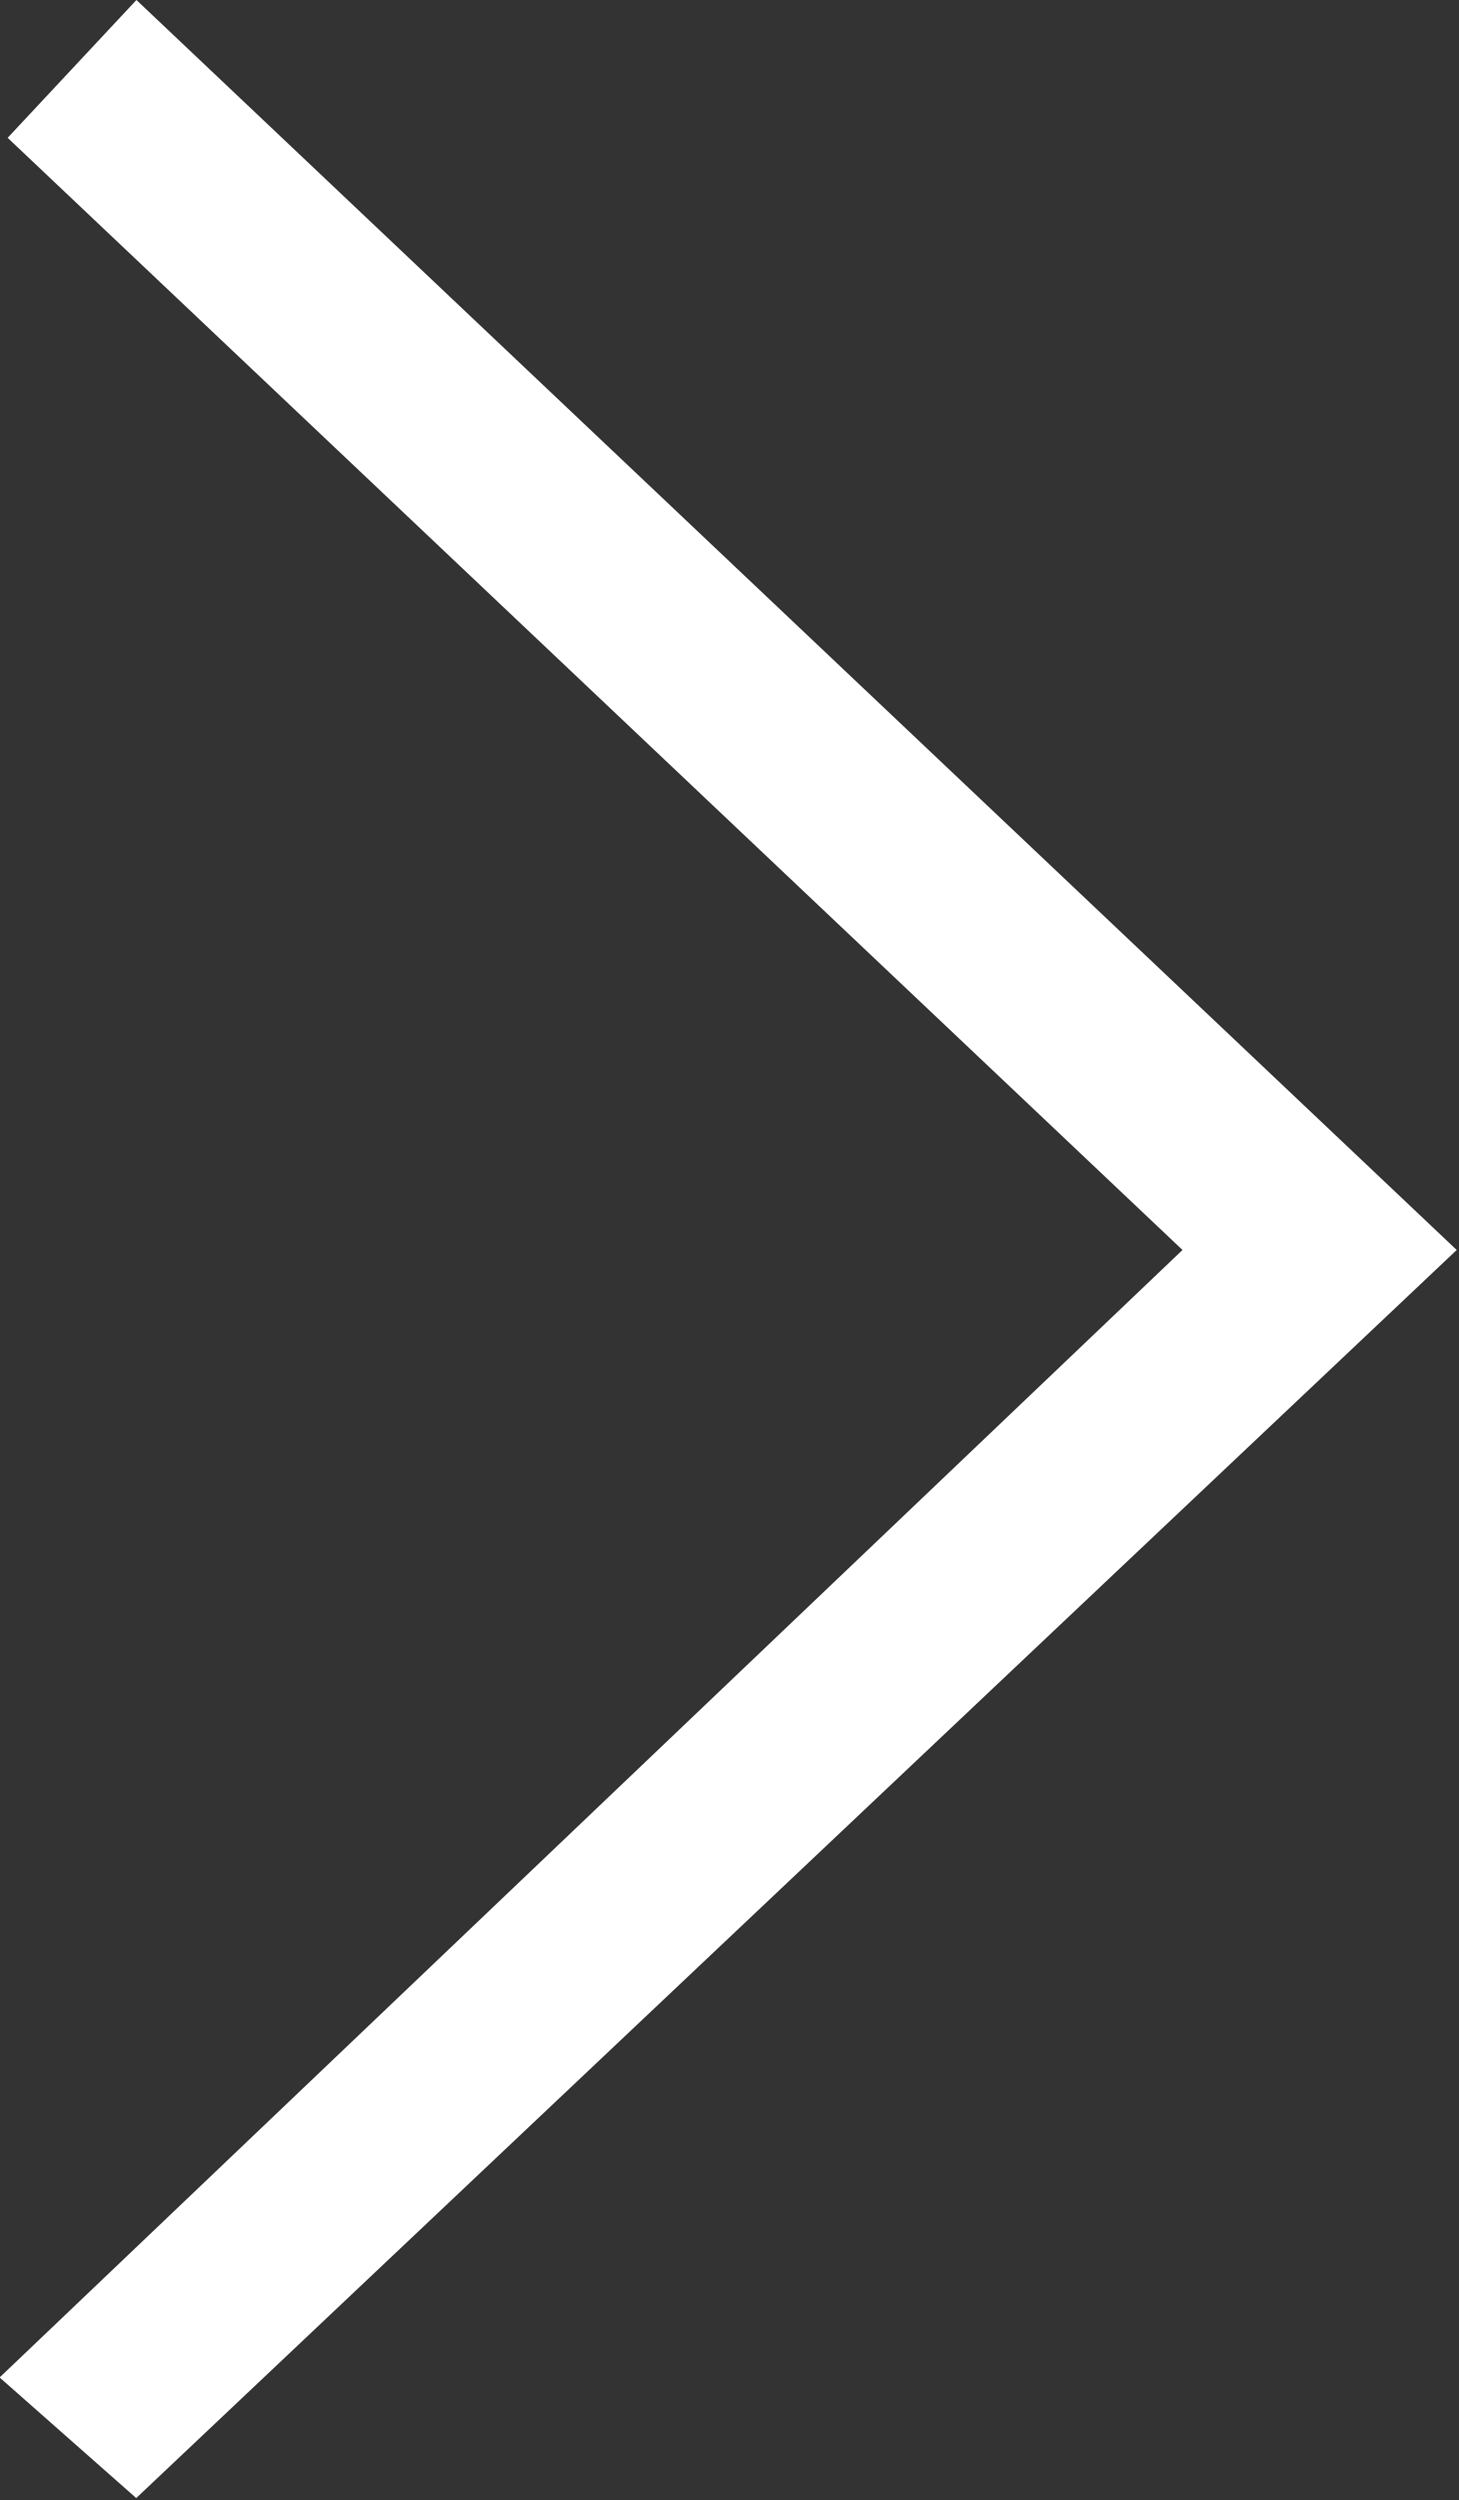 <svg xmlns="http://www.w3.org/2000/svg" width="7.625" height="13.06" viewBox="0 0 7.625 13.06">
  <rect x="0" y="0" width="7.625" height="13.06" fill="#333333" stroke="none"/>
  <defs>
    <style>
      .cls-1 {
        fill: #fff;
        fill-rule: evenodd;
      }
    </style>
  </defs>
  <path id="icon-arrow-white.svg" class="cls-1" d="M640.712,4114.05l-0.714-.63,6.182-5.89-6.14-5.81,0.673-.72,6.9,6.53Z" transform="translate(-640 -4101)"/>
</svg>
